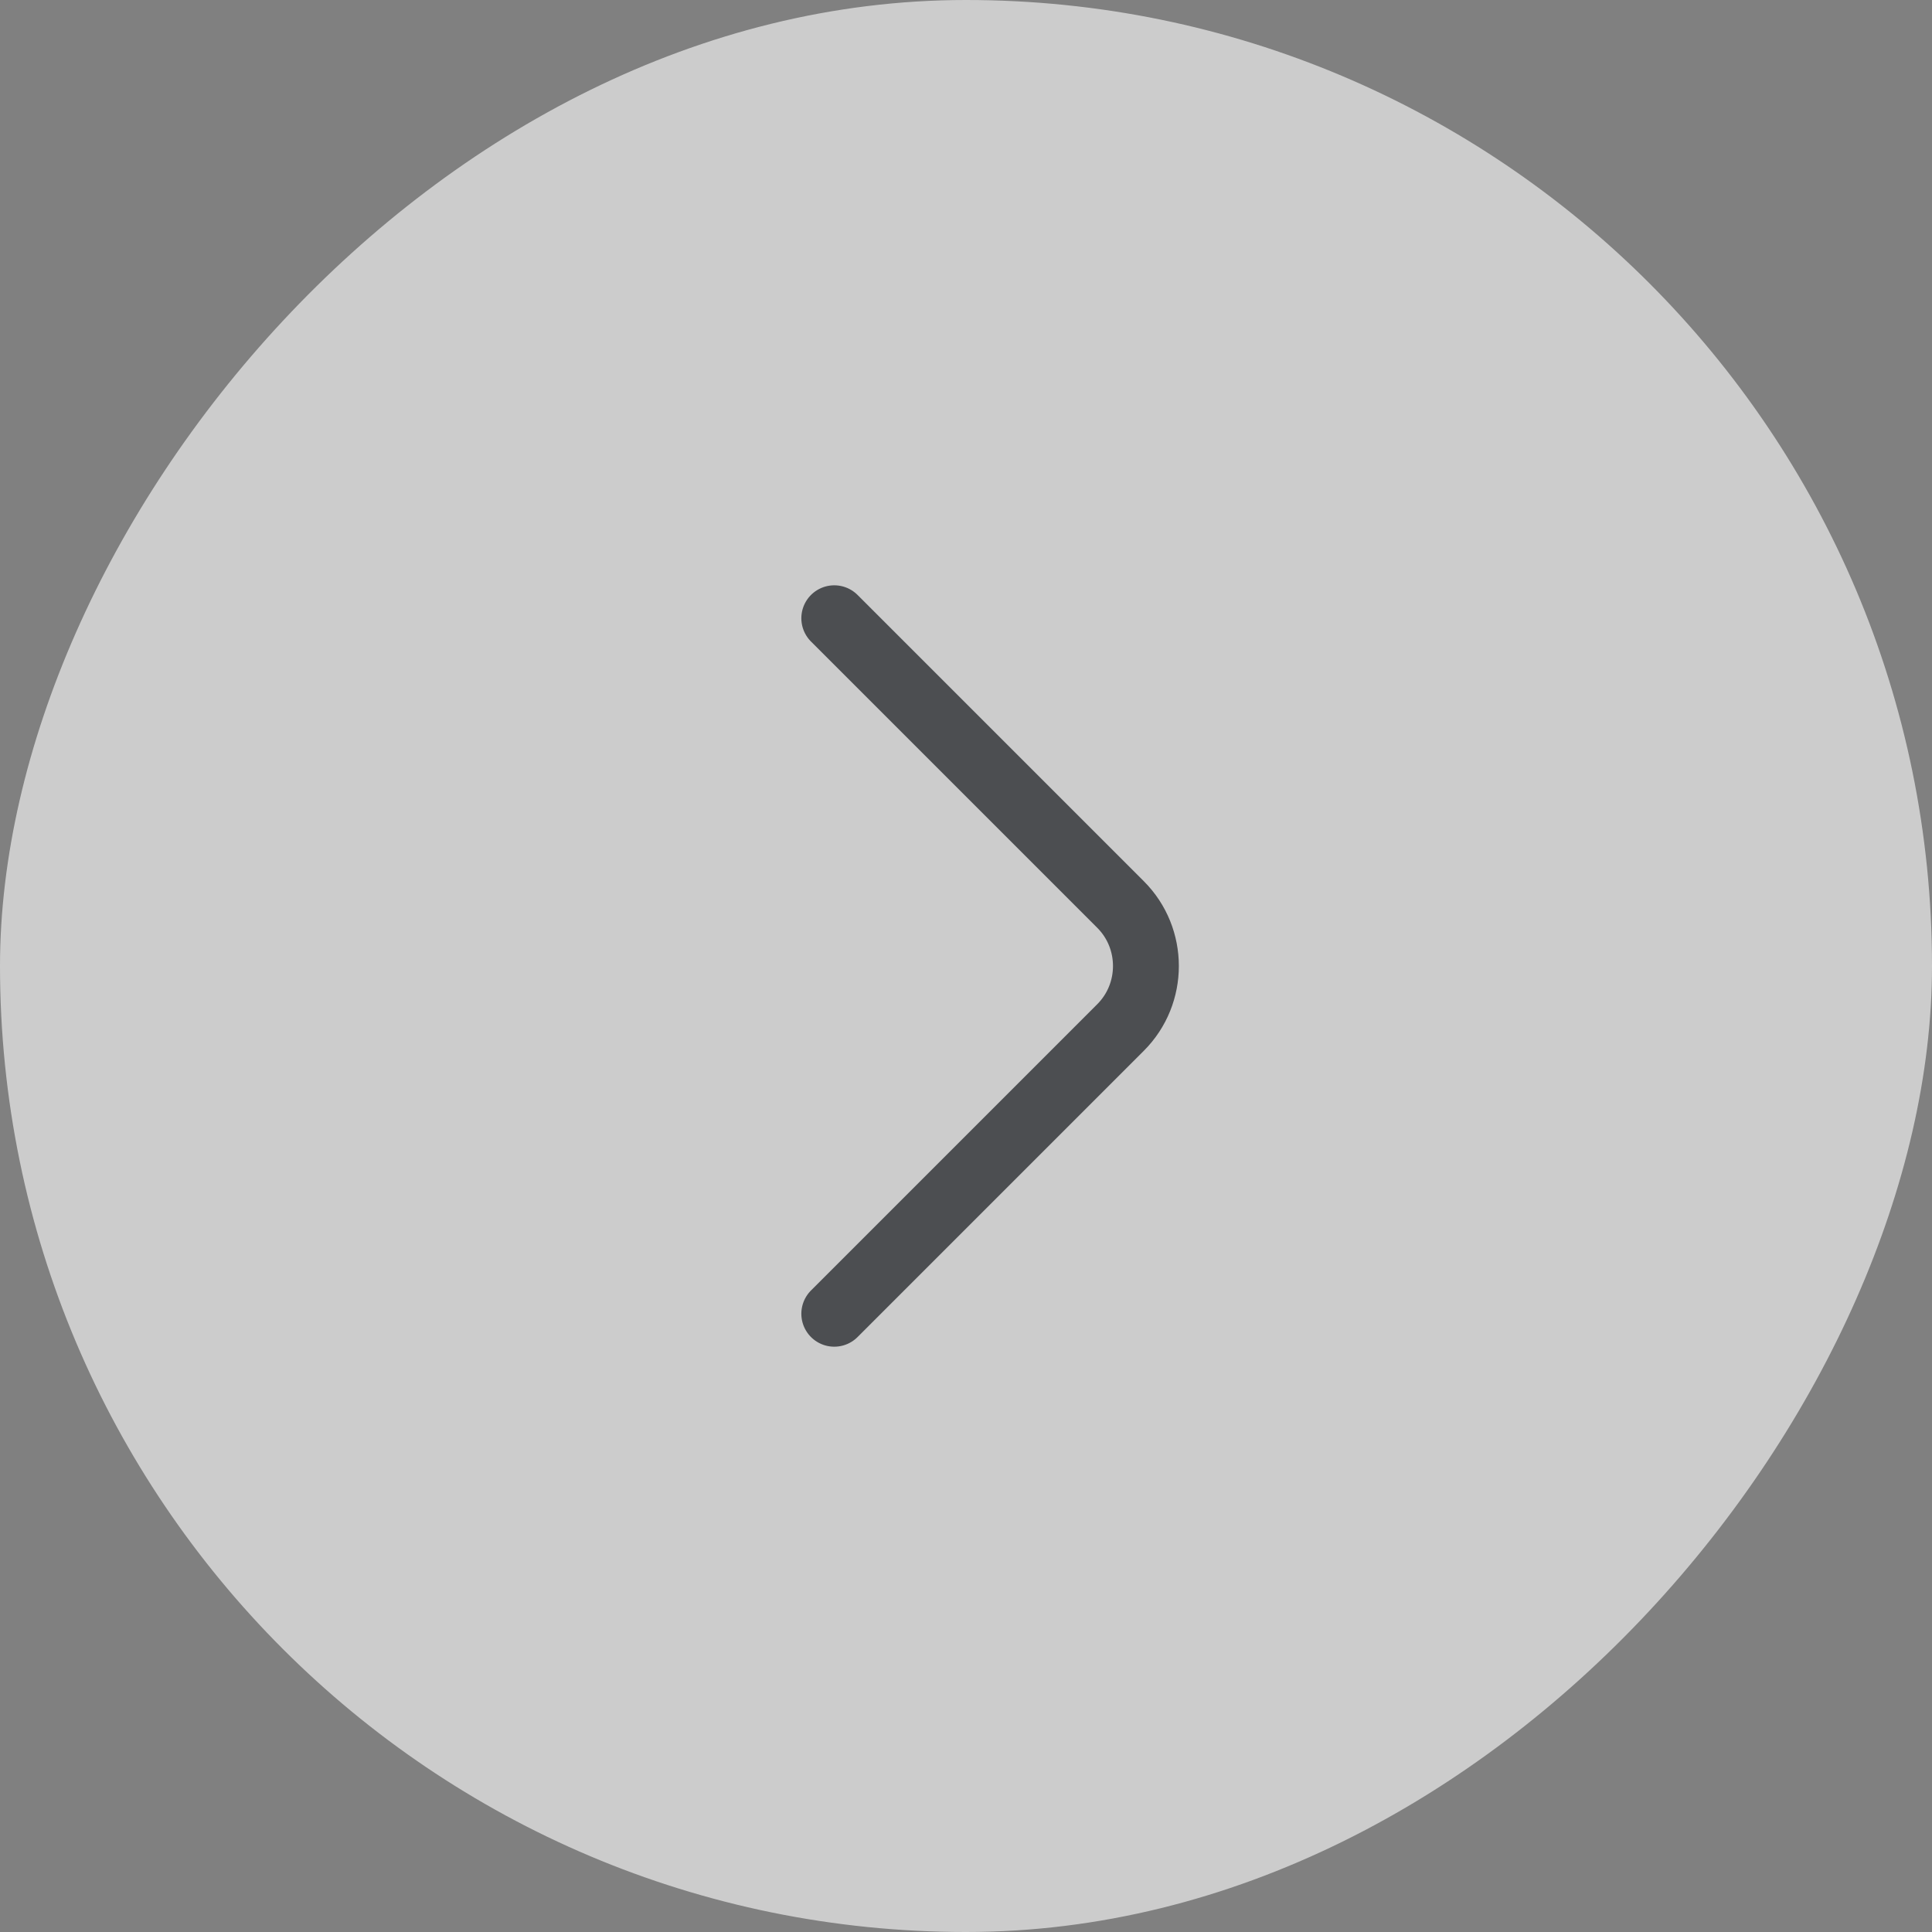 <svg width="44" height="44" viewBox="0 0 44 44" fill="none" xmlns="http://www.w3.org/2000/svg">
<rect x="0" y="0" width="44" height="44" fill="#808080" stroke="none"/>
<g opacity="0.6">
<rect width="44" height="44" rx="22" transform="matrix(-1 0 0 1 44 -0)" fill="white"/>
<path d="M19 29.92L25.52 23.4C26.29 22.63 26.29 21.37 25.52 20.6L19 14.08" stroke="#292D32" stroke-width="1.5" stroke-miterlimit="10" stroke-linecap="round" stroke-linejoin="round"/>
</g>
</svg>
